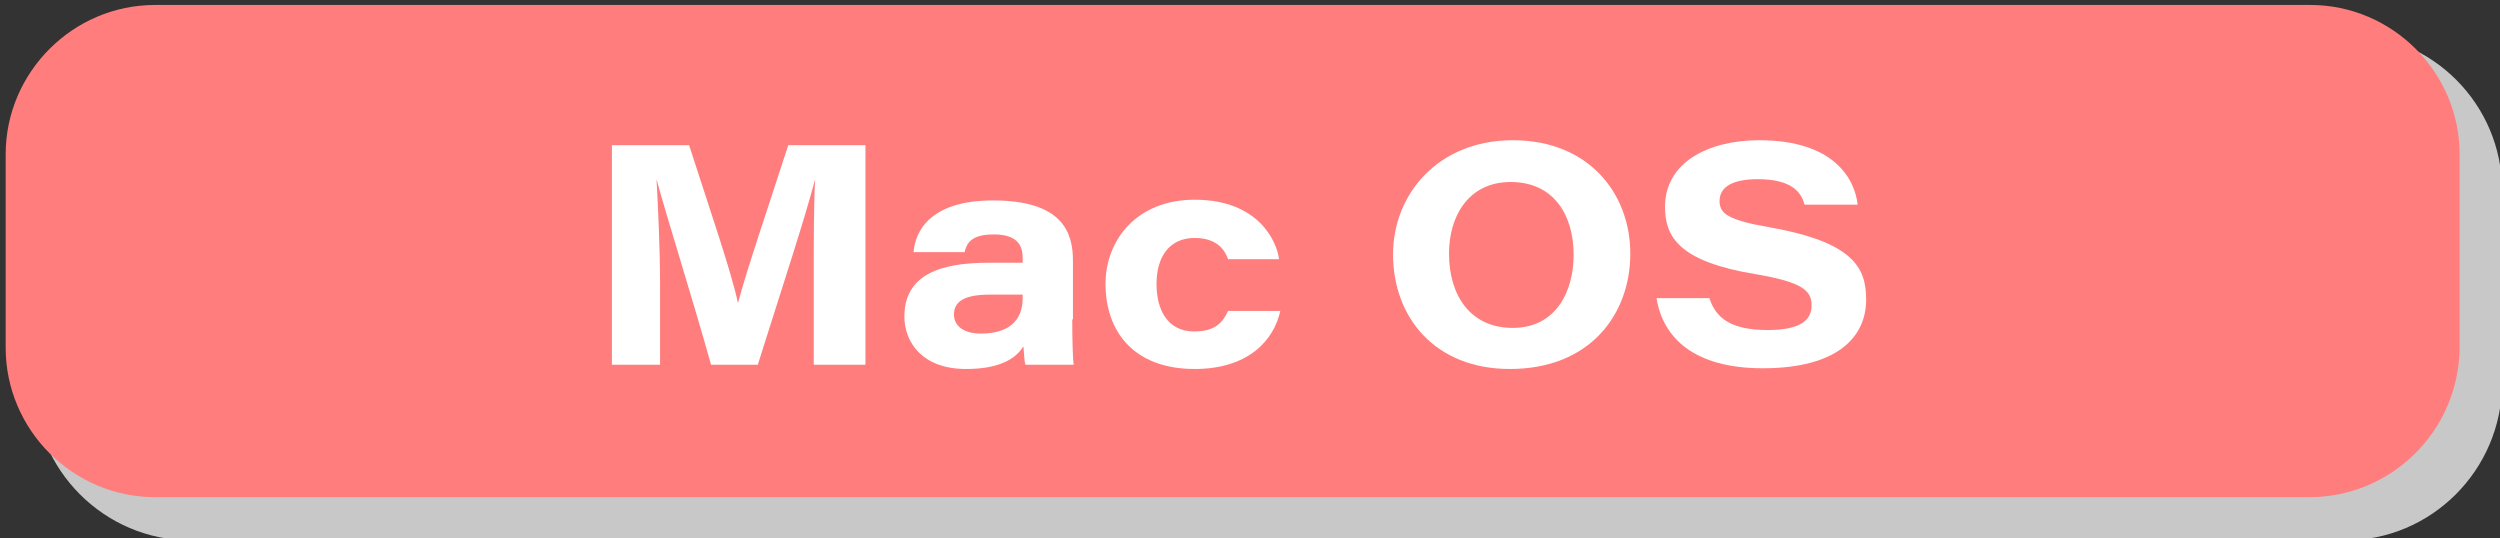 <?xml version="1.0" encoding="utf-8"?>
<!-- Generator: Adobe Illustrator 25.3.1, SVG Export Plug-In . SVG Version: 6.00 Build 0)  -->
<svg version="1.1" id="レイヤー_1" xmlns="http://www.w3.org/2000/svg" xmlns:xlink="http://www.w3.org/1999/xlink" x="0px"
	 y="0px" viewBox="0 0 353 76" style="enable-background:new 0 0 353 76;" xml:space="preserve">
<rect x="0" y="0" width="353" height="76" fill="#333333" stroke="none"/>
<style type="text/css">
	.st0{fill:#C8C8C8;stroke:#C8C8C8;stroke-width:2;stroke-miterlimit:10;}
	.st1{fill:#FF7D7D;}
	.st2{fill:#FFFFFF;}
</style>
<g>
	<path class="st0" d="M331.1,75.3H26.9c-11.6,0-21.1-9.5-21.1-21.1V26.9c0-11.6,9.5-21.1,21.1-21.1h304.3c11.7,0,21.1,9.5,21.1,21.1
		v27.3C352.2,65.8,342.8,75.3,331.1,75.3z"/>
	<path class="st1" d="M326.1,70.2H21.9c-11.6,0-21.1-9.5-21.1-21.1V21.8c0-11.6,9.5-21.1,21.1-21.1h304.3c11.6,0,21.1,9.5,21.1,21.1
		v27.3C347.2,60.8,337.7,70.2,326.1,70.2z"/>
	<g>
		<path class="st2" d="M114.9,39.6c0-5.3,0-10.9,0.2-14.3h0c-1.5,5.7-4.5,14.8-8.1,26.2h-6.6c-2.8-10-6.1-20.3-7.7-26.2h0
			c0.2,3.6,0.5,9.6,0.5,14.9v11.3h-6.8v-31h10.9c3.1,9.6,6,18,6.9,22.3h0c1.3-4.9,4.1-13,7.1-22.3h10.9v31h-7.3V39.6z"/>
		<path class="st2" d="M151.4,45.1c0,3,0.1,5.9,0.2,6.4h-6.8c-0.2-0.5-0.2-1.9-0.3-2.6c-1.2,2-3.8,3.2-8.1,3.2
			c-6.2,0-8.7-3.8-8.7-7.4c0-6,5.2-7.6,11.9-7.6c1.8,0,4,0,4.8,0v-0.7c0-1.8-0.8-3.3-4.1-3.3c-3.1,0-3.8,1.2-4.1,2.5H129
			c0.2-2.8,2.2-7.3,11.2-7.3c9.9,0,11.3,4.6,11.3,8.5V45.1z M144.4,41.6c-0.5,0-2.1,0-4.6,0c-3.7,0-5.1,1-5.1,2.8
			c0,1.5,1.2,2.7,3.8,2.7c3.9,0,5.9-1.8,5.9-5V41.6z"/>
		<path class="st2" d="M180.8,43.8c-0.9,4.3-4.6,8.3-12.1,8.3c-8.8,0-12.6-5.5-12.6-12c0-6.2,4.4-11.9,12.6-11.9
			c9,0,11.6,5.9,11.9,8.4h-7.2c-0.4-1.2-1.5-3-4.7-3c-3.7,0-5.4,2.8-5.4,6.5c0,3.7,1.6,6.7,5.3,6.7c2.6,0,3.9-0.9,4.8-2.9H180.8z"/>
		<path class="st2" d="M230.2,35.8c0,8.6-5.7,16.3-17,16.3c-10.5,0-16.5-7.2-16.5-16.2c0-8.5,6.4-16.1,16.9-16.1
			C224.4,19.8,230.2,27.4,230.2,35.8z M204.6,35.8c0,5.9,3,10.5,9,10.5c6.2,0,8.6-5.3,8.6-10.3c0-5.5-2.7-10.3-8.9-10.3
			C207.3,25.7,204.6,30.6,204.6,35.8z"/>
		<path class="st2" d="M241.4,42.2c0.9,2.7,3,4.4,8.2,4.4c4.8,0,6.2-1.5,6.2-3.5c0-2.1-1.4-3.3-8-4.4c-10.8-1.8-12.7-5.3-12.7-9.5
			c0-6.2,6-9.4,13.3-9.4c10.6,0,13.5,5.5,13.9,9.1h-7.5c-0.4-1.5-1.5-3.6-6.6-3.6c-3.6,0-5.4,1.1-5.4,3.1c0,1.8,1.3,2.7,7.1,3.7
			c11.8,2.1,13.6,5.7,13.6,10.2c0,5.4-4.2,9.7-14.6,9.7c-9.7,0-14.1-4.3-15-9.9H241.4z"/>
	</g>
</g>
</svg>
